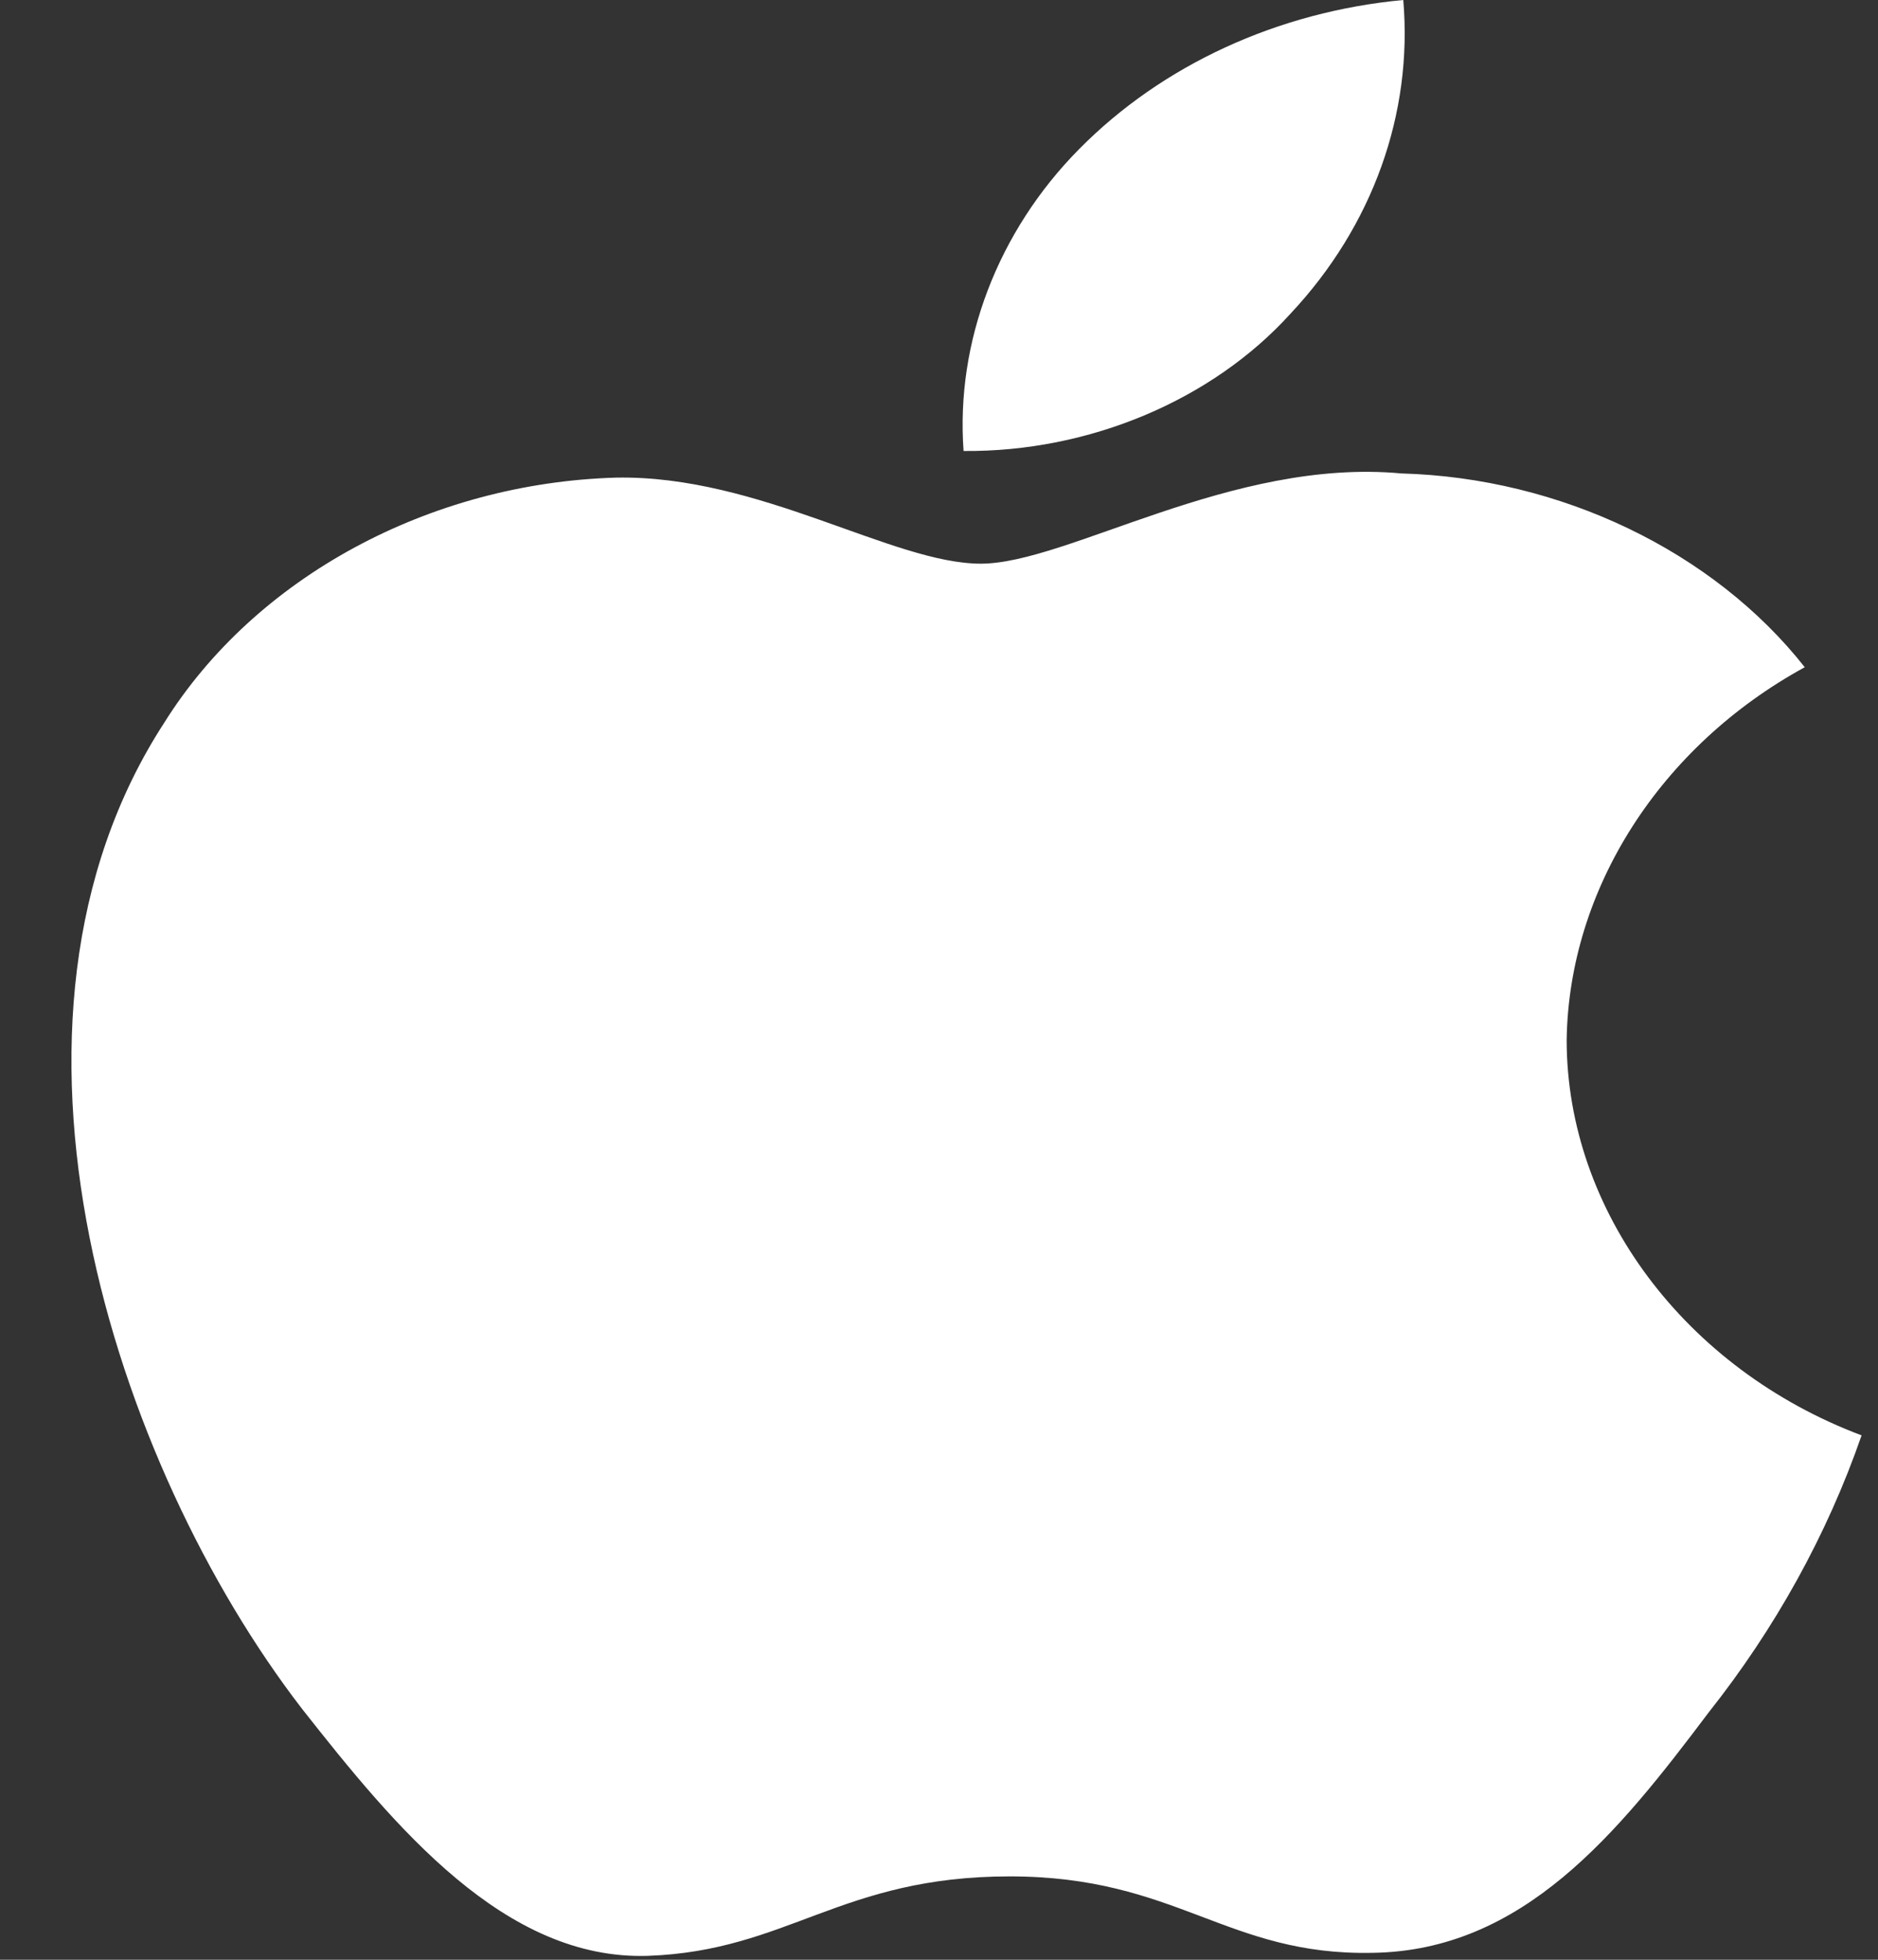 <svg width="23" height="24" viewBox="0 0 23 24" fill="none" xmlns="http://www.w3.org/2000/svg">
<rect x="0" y="0" width="23" height="24" fill="#333333" stroke="none"/>
<path d="M19.187 12.738C19.213 10.889 20.331 9.14 22.103 8.171C20.985 6.752 19.112 5.852 17.164 5.798C15.086 5.604 13.071 6.903 12.012 6.903C10.933 6.903 9.302 5.817 7.547 5.849C5.258 5.915 3.125 7.071 2.012 8.85C-0.382 12.533 1.403 17.946 3.696 20.923C4.843 22.381 6.184 24.01 7.938 23.952C9.654 23.889 10.295 22.979 12.367 22.979C14.42 22.979 15.021 23.952 16.811 23.915C18.653 23.889 19.813 22.451 20.92 20.979C21.744 19.94 22.378 18.792 22.799 17.578C20.635 16.764 19.189 14.827 19.187 12.738Z" fill="white"/>
<path d="M15.806 3.84C16.811 2.768 17.305 1.391 17.186 0C15.651 0.143 14.234 0.795 13.216 1.826C12.221 2.832 11.703 4.186 11.801 5.523C13.336 5.537 14.845 4.903 15.806 3.84Z" fill="white"/>
</svg>

